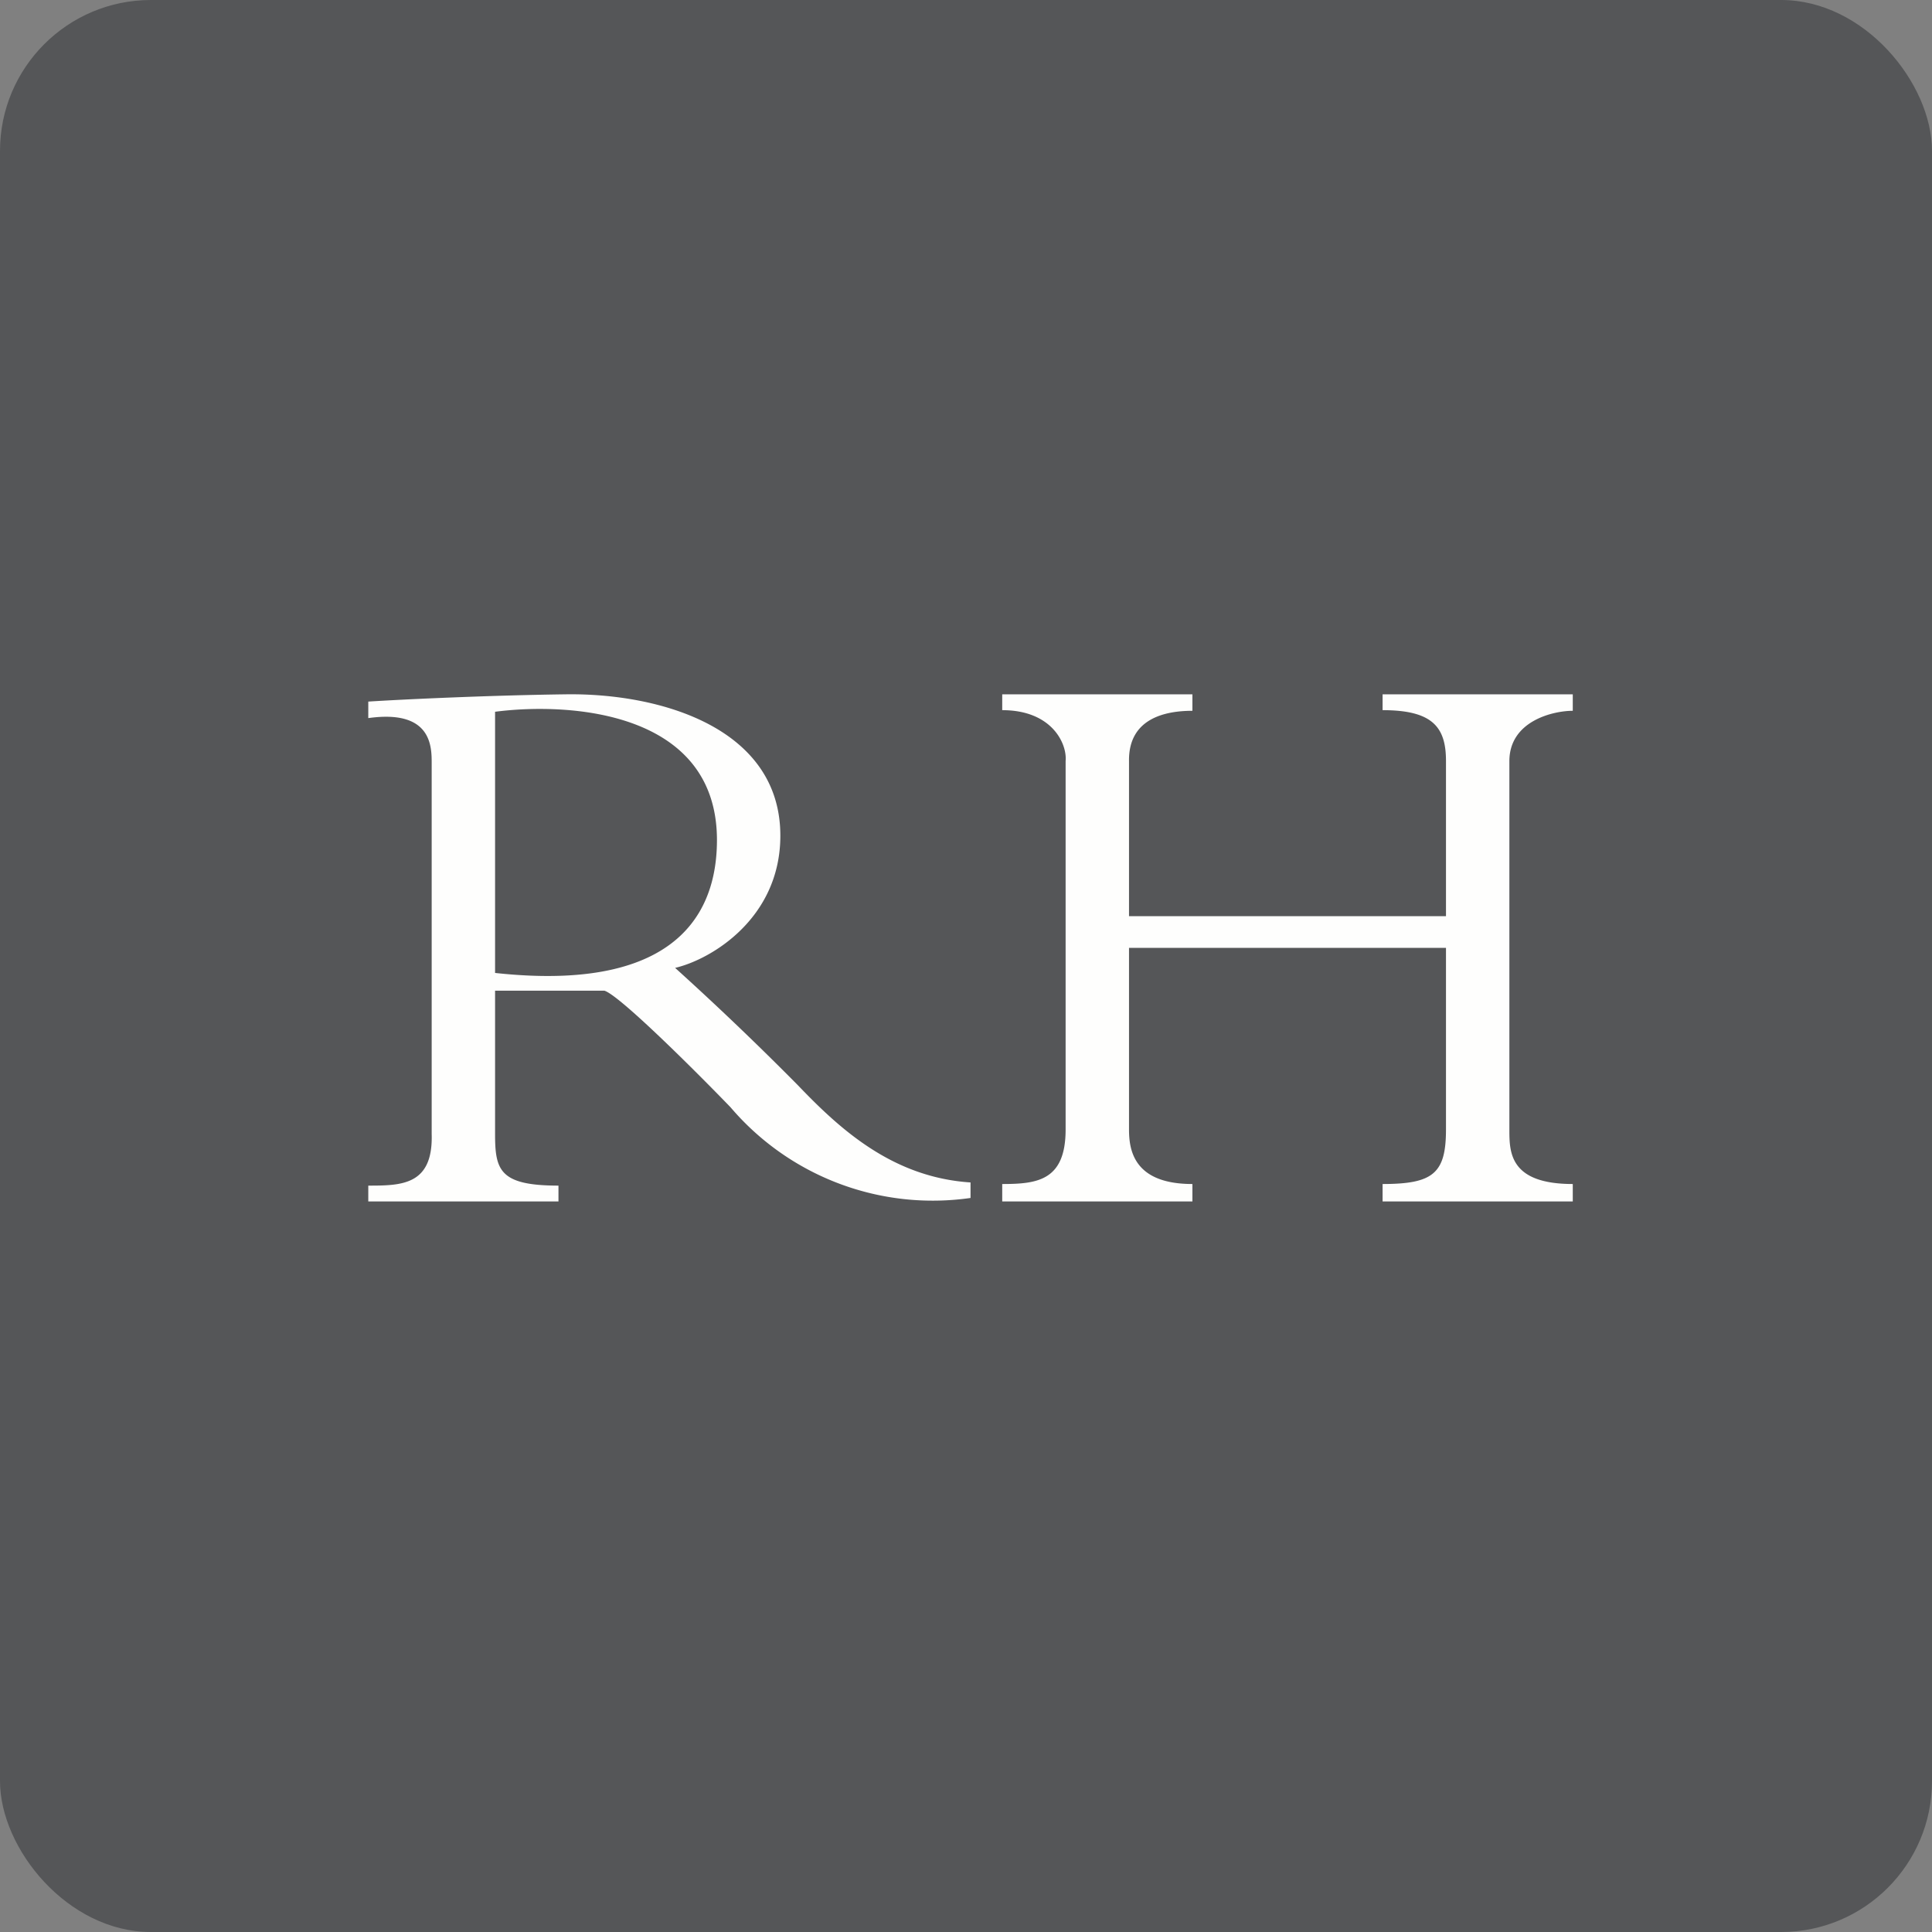 <!-- by FastBull --><svg xmlns="http://www.w3.org/2000/svg" width="64" height="64" viewBox="0 0 64 64"><rect x="0" y="0" width="64" height="64" fill="#808080" stroke="none"/><rect x="0" y="0" width="64" height="64" rx="5" ry="5" fill="#555658" /><path fill="#56575a" d="" /><path fill-rule="evenodd" d="M 18.752,23 C 16.232,23.032 13.334,23.168 12.2,23.241 L 12.2,23.788 C 14.3,23.494 14.3,24.733 14.3,25.279 L 14.3,37.563 C 14.352,39.264 13.303,39.275 12.2,39.275 L 12.2,39.8 L 18.5,39.8 L 18.5,39.275 C 16.547,39.275 16.4,38.761 16.4,37.563 L 16.4,32.818 L 20.023,32.818 C 20.526,32.975 23.015,35.453 24.201,36.681 A 8.799,8.799 0 0,0 32.15,39.684 L 32.15,39.17 C 29.578,39.002 27.845,37.427 26.438,35.957 A 100.58,100.58 0 0,0 22.364,32.062 C 23.55,31.788 25.85,30.424 25.85,27.683 C 25.85,24.123 21.892,22.958 18.752,23 Z M 23.75,27.83 C 23.75,23.578 18.92,23.252 16.4,23.578 L 16.4,32.23 C 22.962,32.944 23.75,29.709 23.75,27.82 Z M 33.2,23 L 39.5,23 L 39.5,23.546 C 38.597,23.546 37.379,23.798 37.4,25.215 L 37.4,30.35 L 47.9,30.35 L 47.9,25.205 C 47.9,24.081 47.449,23.525 45.8,23.525 L 45.8,23 L 52.1,23 L 52.1,23.546 C 51.449,23.546 50,23.882 50,25.215 L 50,37.416 C 50,38.162 50,39.222 52.1,39.222 L 52.1,39.8 L 45.8,39.8 L 45.8,39.222 C 47.48,39.222 47.9,38.865 47.9,37.416 L 47.9,31.4 L 37.4,31.4 L 37.4,37.416 C 37.4,38.099 37.557,39.222 39.5,39.222 L 39.5,39.8 L 33.2,39.8 L 33.2,39.222 C 34.365,39.222 35.3,39.107 35.3,37.416 L 35.3,25.205 C 35.352,24.648 34.859,23.525 33.2,23.525 L 33.2,23 Z" fill="#fefefd" /></svg>